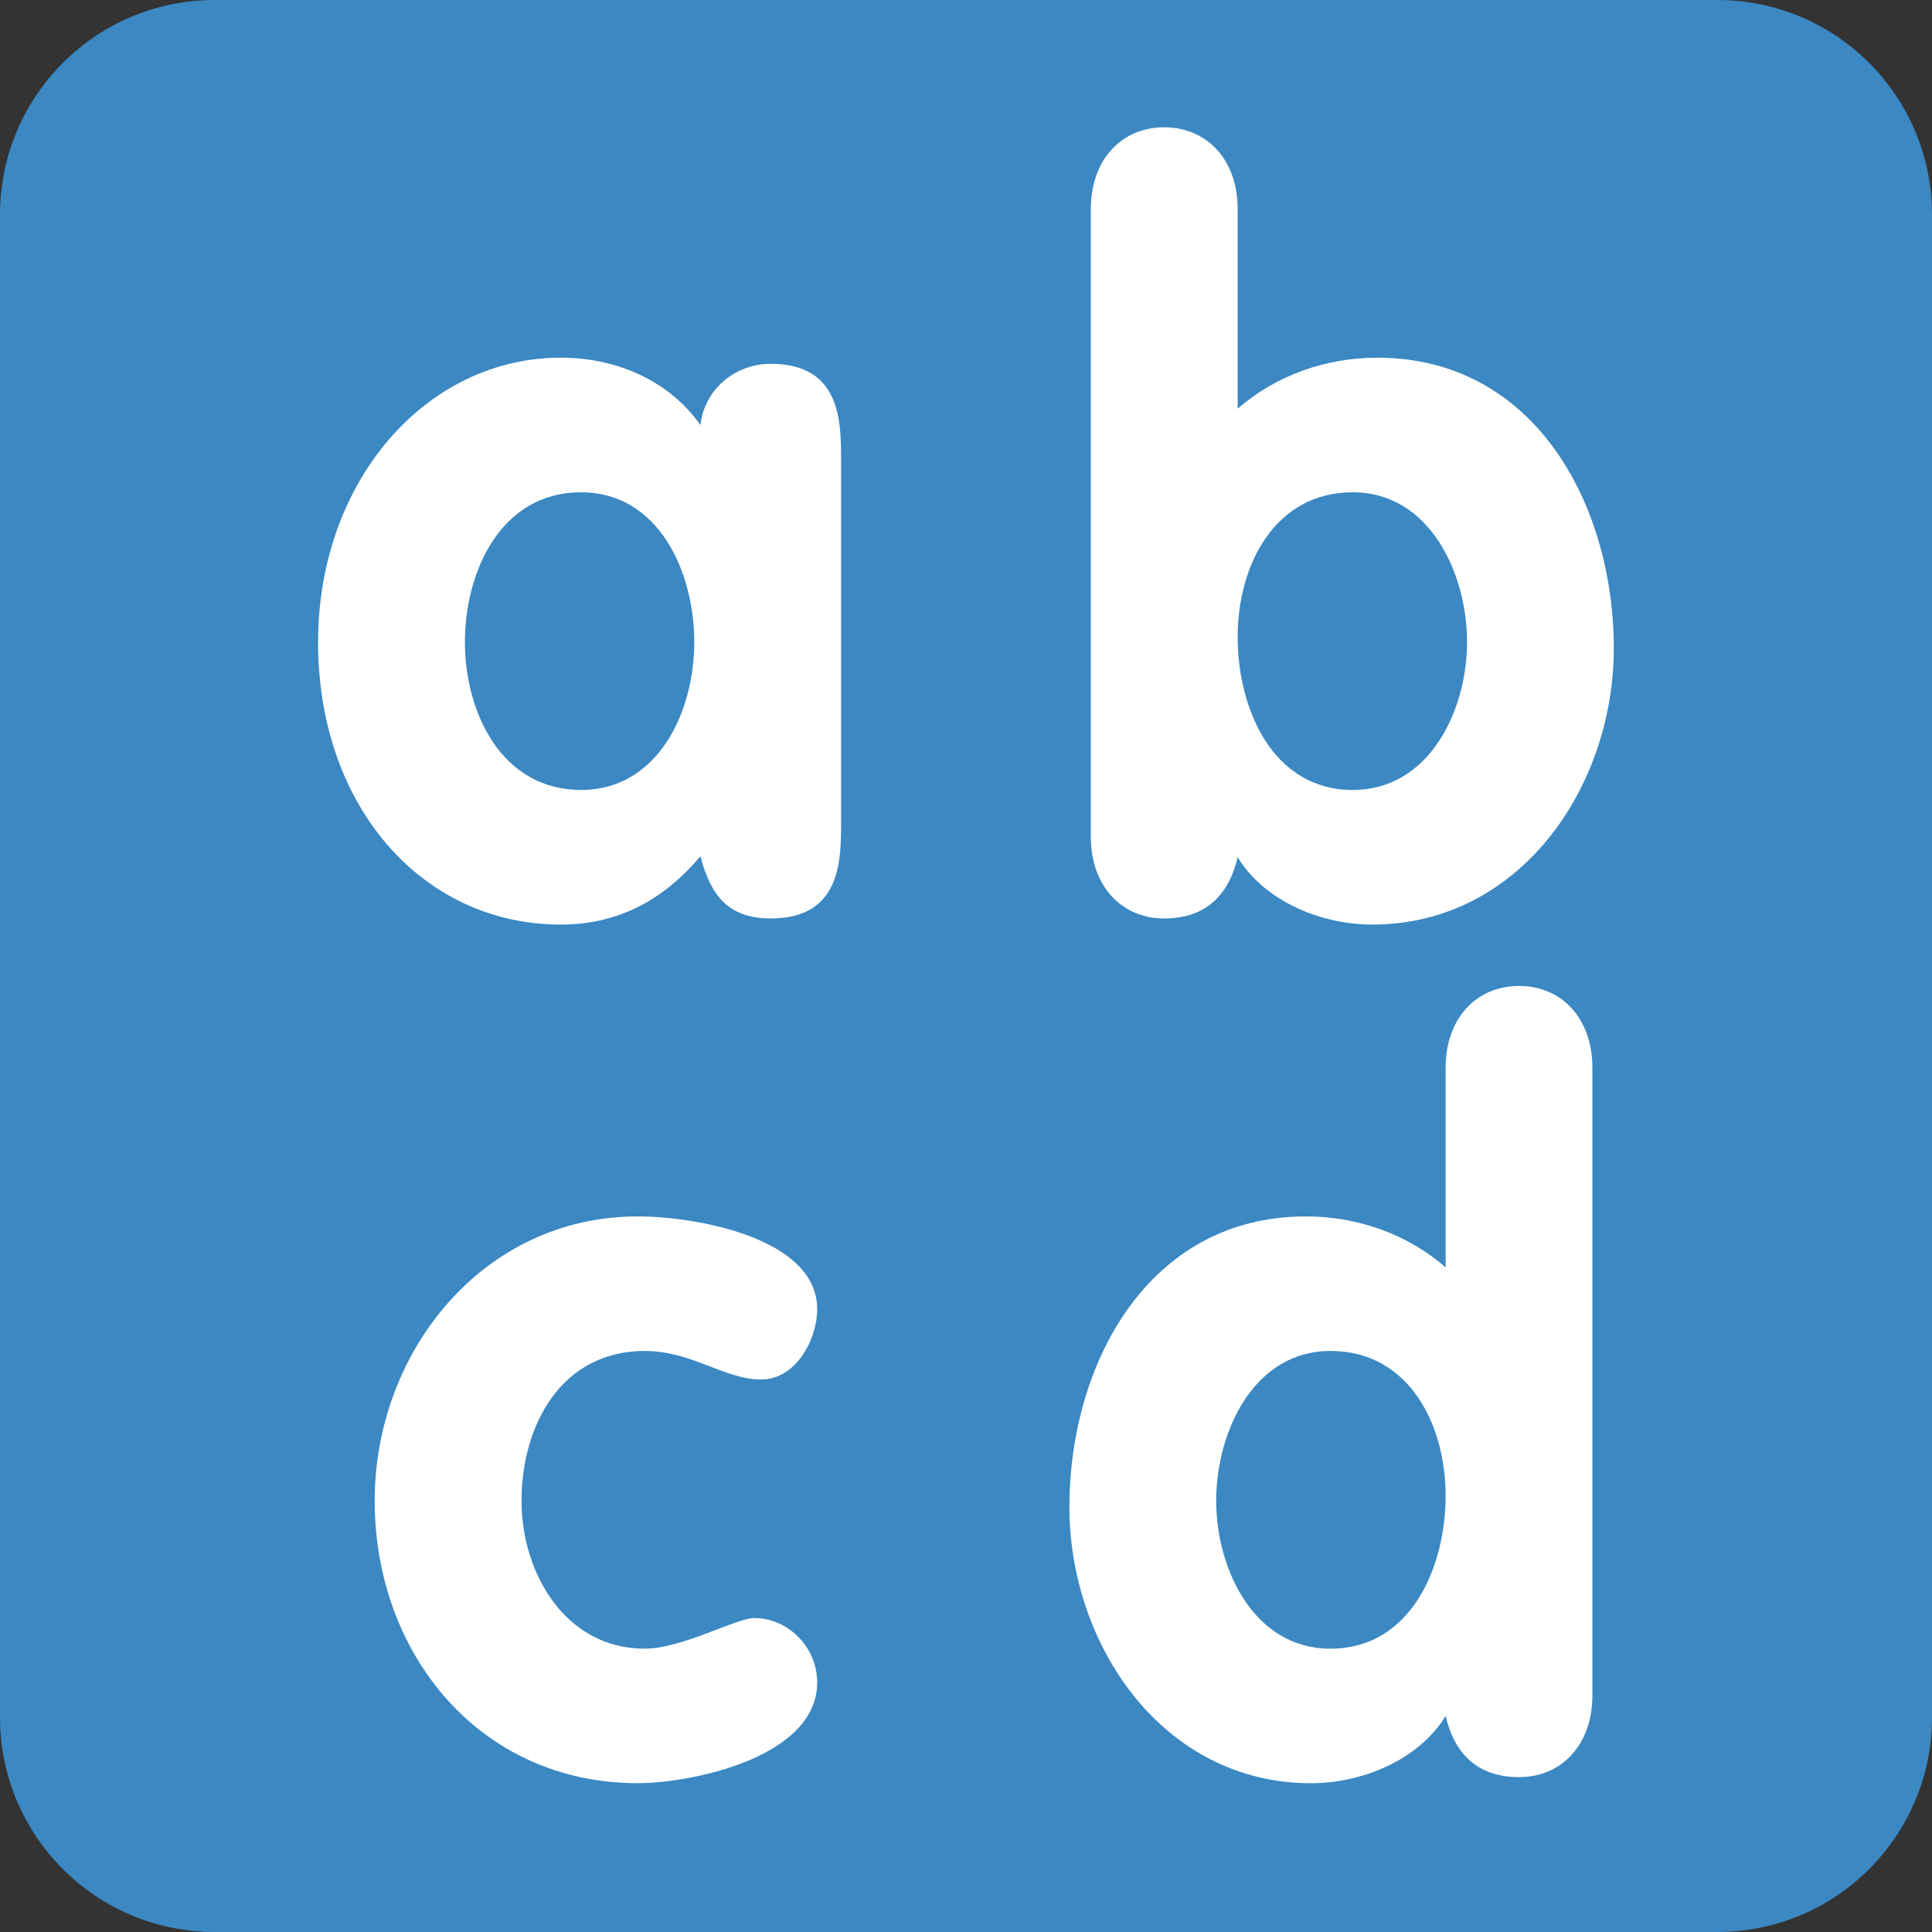 <?xml version="1.0" encoding="UTF-8" standalone="no"?><svg xmlns:dc="http://purl.org/dc/elements/1.1/" xmlns:cc="http://creativecommons.org/ns#" xmlns:rdf="http://www.w3.org/1999/02/22-rdf-syntax-ns#" xmlns:svg="http://www.w3.org/2000/svg" xmlns="http://www.w3.org/2000/svg" viewBox="0 0 45 45" style="enable-background:new 0 0 45 45;" xml:space="preserve" version="1.1" id="svg2"><rect x="0" y="0" width="45" height="45" fill="#333333" stroke="none"/><defs id="defs6"><clipPath id="clipPath16" clipPathUnits="userSpaceOnUse"><path id="path18" d="M 0,36 36,36 36,0 0,0 0,36 Z"/></clipPath></defs><g transform="matrix(1.25,0,0,-1.25,0,45)" id="g10"><g id="g12"><g clip-path="url(#clipPath16)" id="g14"><g transform="translate(36,4)" id="g20"><path id="path22" style="fill:#3b88c3;fill-opacity:1;fill-rule:nonzero;stroke:none" d="m 0,0 c 0,-2.209 -1.791,-4 -4,-4 l -28,0 c -2.209,0 -4,1.791 -4,4 l 0,28 c 0,2.209 1.791,4 4,4 l 28,0 c 2.209,0 4,-1.791 4,-4 L 0,0 Z"/></g><g transform="translate(10.828,21.28)" id="g24"><path id="path26" style="fill:#ffffff;fill-opacity:1;fill-rule:nonzero;stroke:none" d="M 0,0 C 1.425,0 2.109,1.444 2.109,2.754 2.109,4.065 1.444,5.547 0,5.547 -1.501,5.547 -2.165,4.065 -2.165,2.754 -2.165,1.444 -1.482,0 0,0 m 4.844,-0.608 c 0,-0.703 0,-1.786 -1.311,-1.786 -0.798,0 -1.12,0.437 -1.31,1.159 -0.703,-0.836 -1.558,-1.273 -2.603,-1.273 -2.565,0 -4.521,2.185 -4.521,5.262 0,3.002 2.013,5.301 4.521,5.301 1.007,0 1.995,-0.399 2.603,-1.254 0.076,0.665 0.646,1.14 1.31,1.14 1.311,0 1.311,-1.083 1.311,-1.786 l 0,-6.763 z"/></g><g transform="translate(14.182,10.295)" id="g28"><path id="path30" style="fill:#ffffff;fill-opacity:1;fill-rule:nonzero;stroke:none" d="m 0,0 c -0.684,0 -1.292,0.532 -2.166,0.532 -1.558,0 -2.298,-1.387 -2.298,-2.793 0,-1.348 0.817,-2.755 2.298,-2.755 0.684,0 1.71,0.571 2.033,0.571 0.646,0 1.178,-0.551 1.178,-1.198 0,-1.405 -2.356,-1.879 -3.344,-1.879 -2.945,0 -4.901,2.412 -4.901,5.261 0,2.774 2.014,5.3 4.901,5.3 1.083,0 3.344,-0.398 3.344,-1.728 C 1.045,0.741 0.646,0 0,0"/></g><g transform="translate(25.208,21.28)" id="g32"><path id="path34" style="fill:#ffffff;fill-opacity:1;fill-rule:nonzero;stroke:none" d="M 0,0 C 1.425,0 2.128,1.481 2.128,2.754 2.128,4.046 1.425,5.547 0,5.547 -1.463,5.547 -2.146,4.179 -2.146,2.85 -2.146,1.52 -1.501,0 0,0 m -4.882,10.828 c 0,0.912 0.57,1.52 1.367,1.52 0.798,0 1.369,-0.608 1.369,-1.52 l 0,-3.723 c 0.721,0.627 1.652,0.95 2.602,0.95 2.944,0 4.407,-2.755 4.407,-5.414 0,-2.584 -1.747,-5.149 -4.503,-5.149 -0.929,0 -1.994,0.418 -2.506,1.254 -0.171,-0.722 -0.609,-1.14 -1.369,-1.14 -0.797,0 -1.367,0.608 -1.367,1.52 l 0,11.702 z"/></g><g transform="translate(24.79,10.827)" id="g36"><path id="path38" style="fill:#ffffff;fill-opacity:1;fill-rule:nonzero;stroke:none" d="m 0,0 c -1.425,0 -2.128,-1.501 -2.128,-2.793 0,-1.272 0.703,-2.755 2.128,-2.755 1.501,0 2.147,1.521 2.147,2.85 C 2.147,-1.368 1.463,0 0,0 m 4.882,-6.421 c 0,-0.912 -0.57,-1.52 -1.367,-1.52 -0.76,0 -1.198,0.418 -1.368,1.139 -0.513,-0.835 -1.578,-1.253 -2.507,-1.253 -2.755,0 -4.503,2.565 -4.503,5.148 0,2.66 1.463,5.414 4.407,5.414 0.95,0 1.881,-0.322 2.603,-0.949 l 0,3.722 c 0,0.913 0.57,1.521 1.368,1.521 0.797,0 1.367,-0.608 1.367,-1.521 l 0,-11.701 z"/></g></g></g></g></svg>
